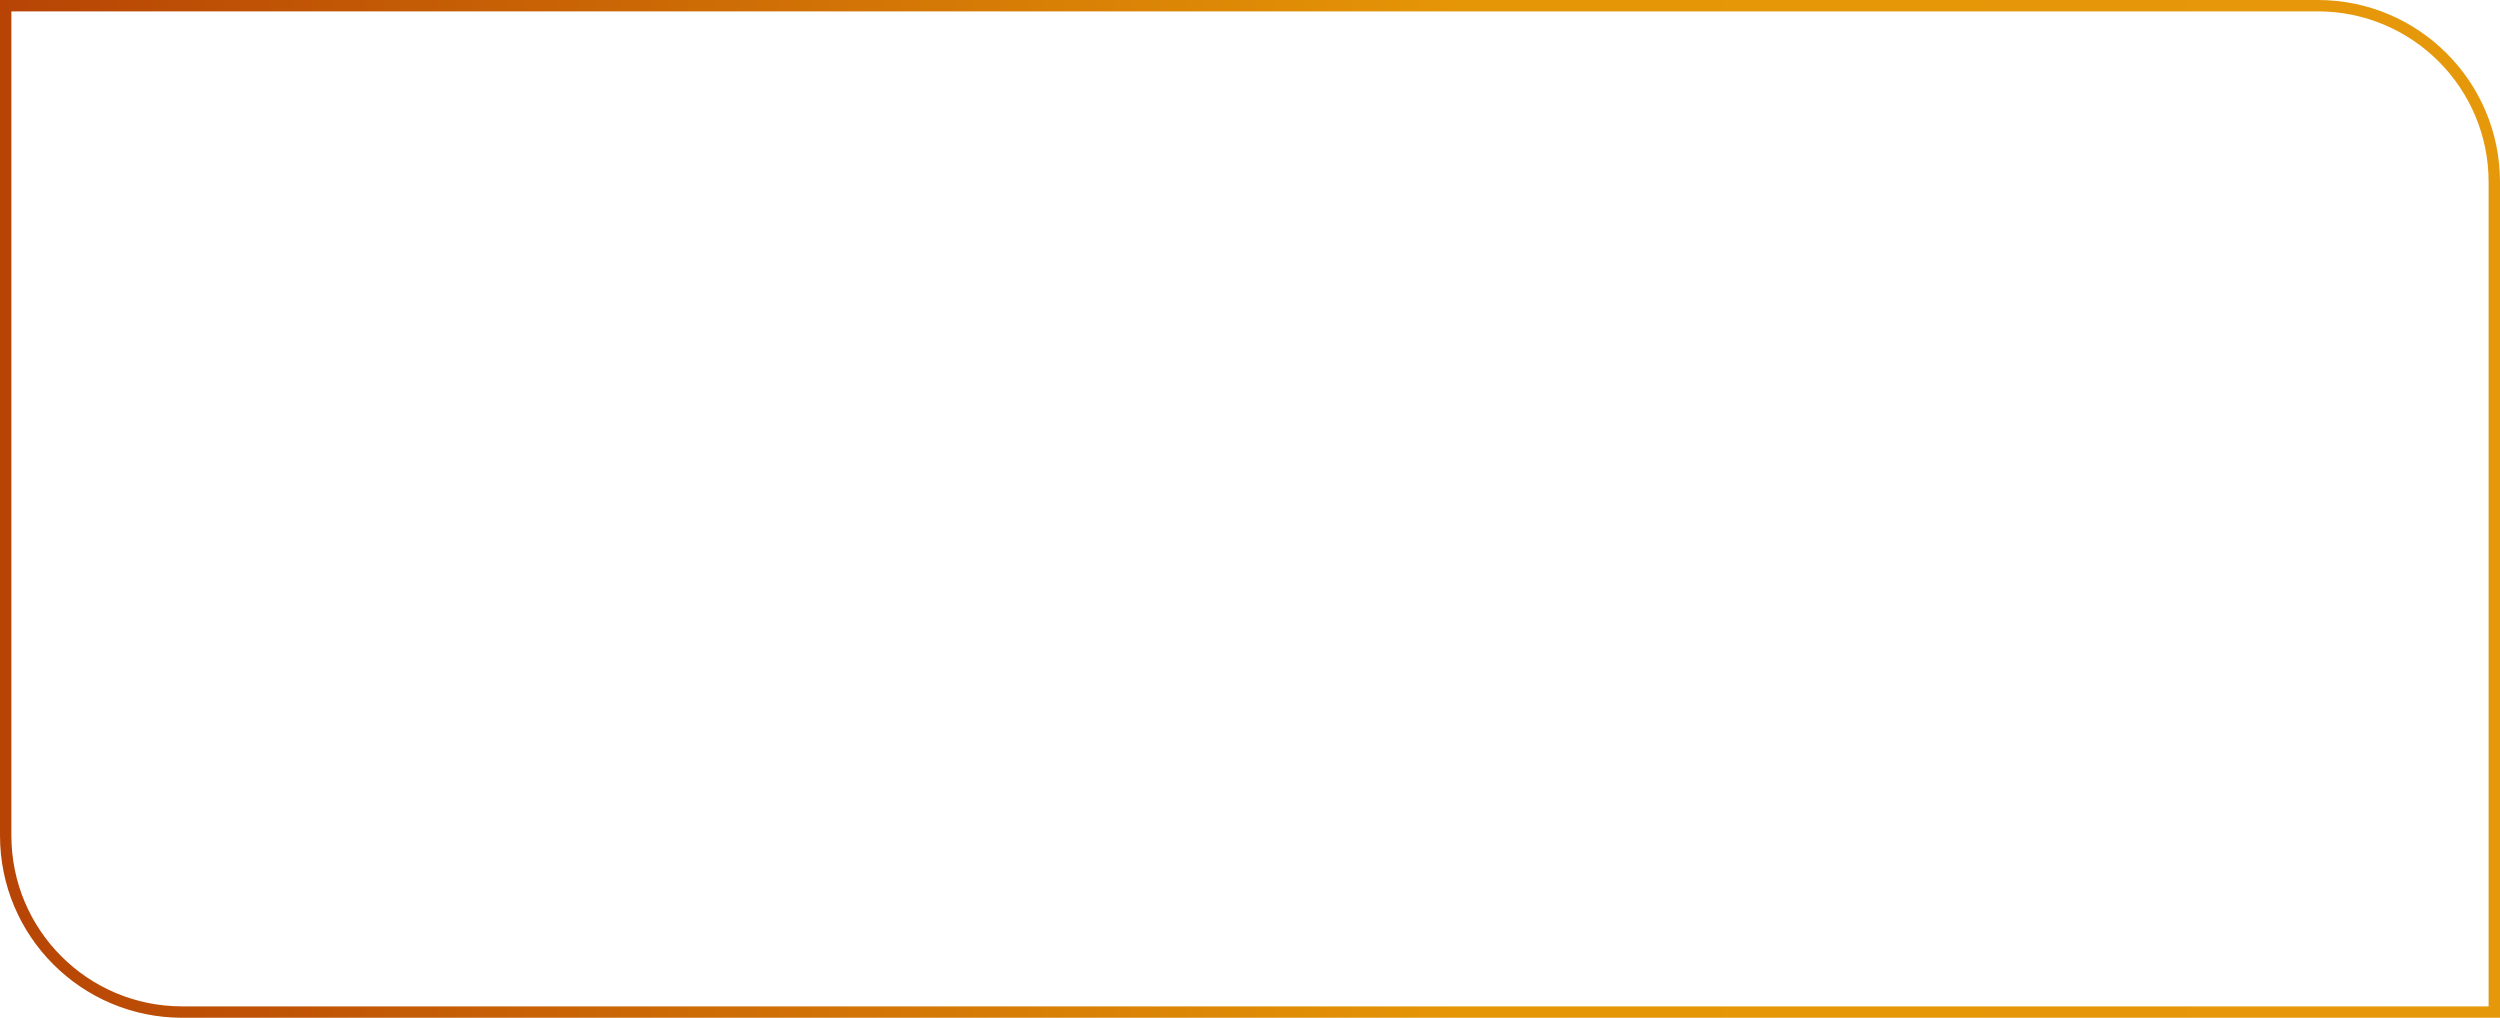 <?xml version="1.0" encoding="UTF-8"?> <svg xmlns="http://www.w3.org/2000/svg" width="1098" height="447" viewBox="0 0 1098 447" fill="none"><path d="M2.5 2.5H1018C1060.8 2.5 1095.5 37.198 1095.5 80V444.5H80C37.198 444.5 2.5 409.802 2.5 367V2.5Z" stroke="url(#paint0_linear_788_196)" stroke-width="5"></path><defs><linearGradient id="paint0_linear_788_196" x1="1098" y1="223.5" x2="0" y2="223.5" gradientUnits="userSpaceOnUse"><stop stop-color="#E6980B"></stop><stop offset="0.415" stop-color="#E59606"></stop><stop offset="1" stop-color="#B74405"></stop></linearGradient></defs></svg> 